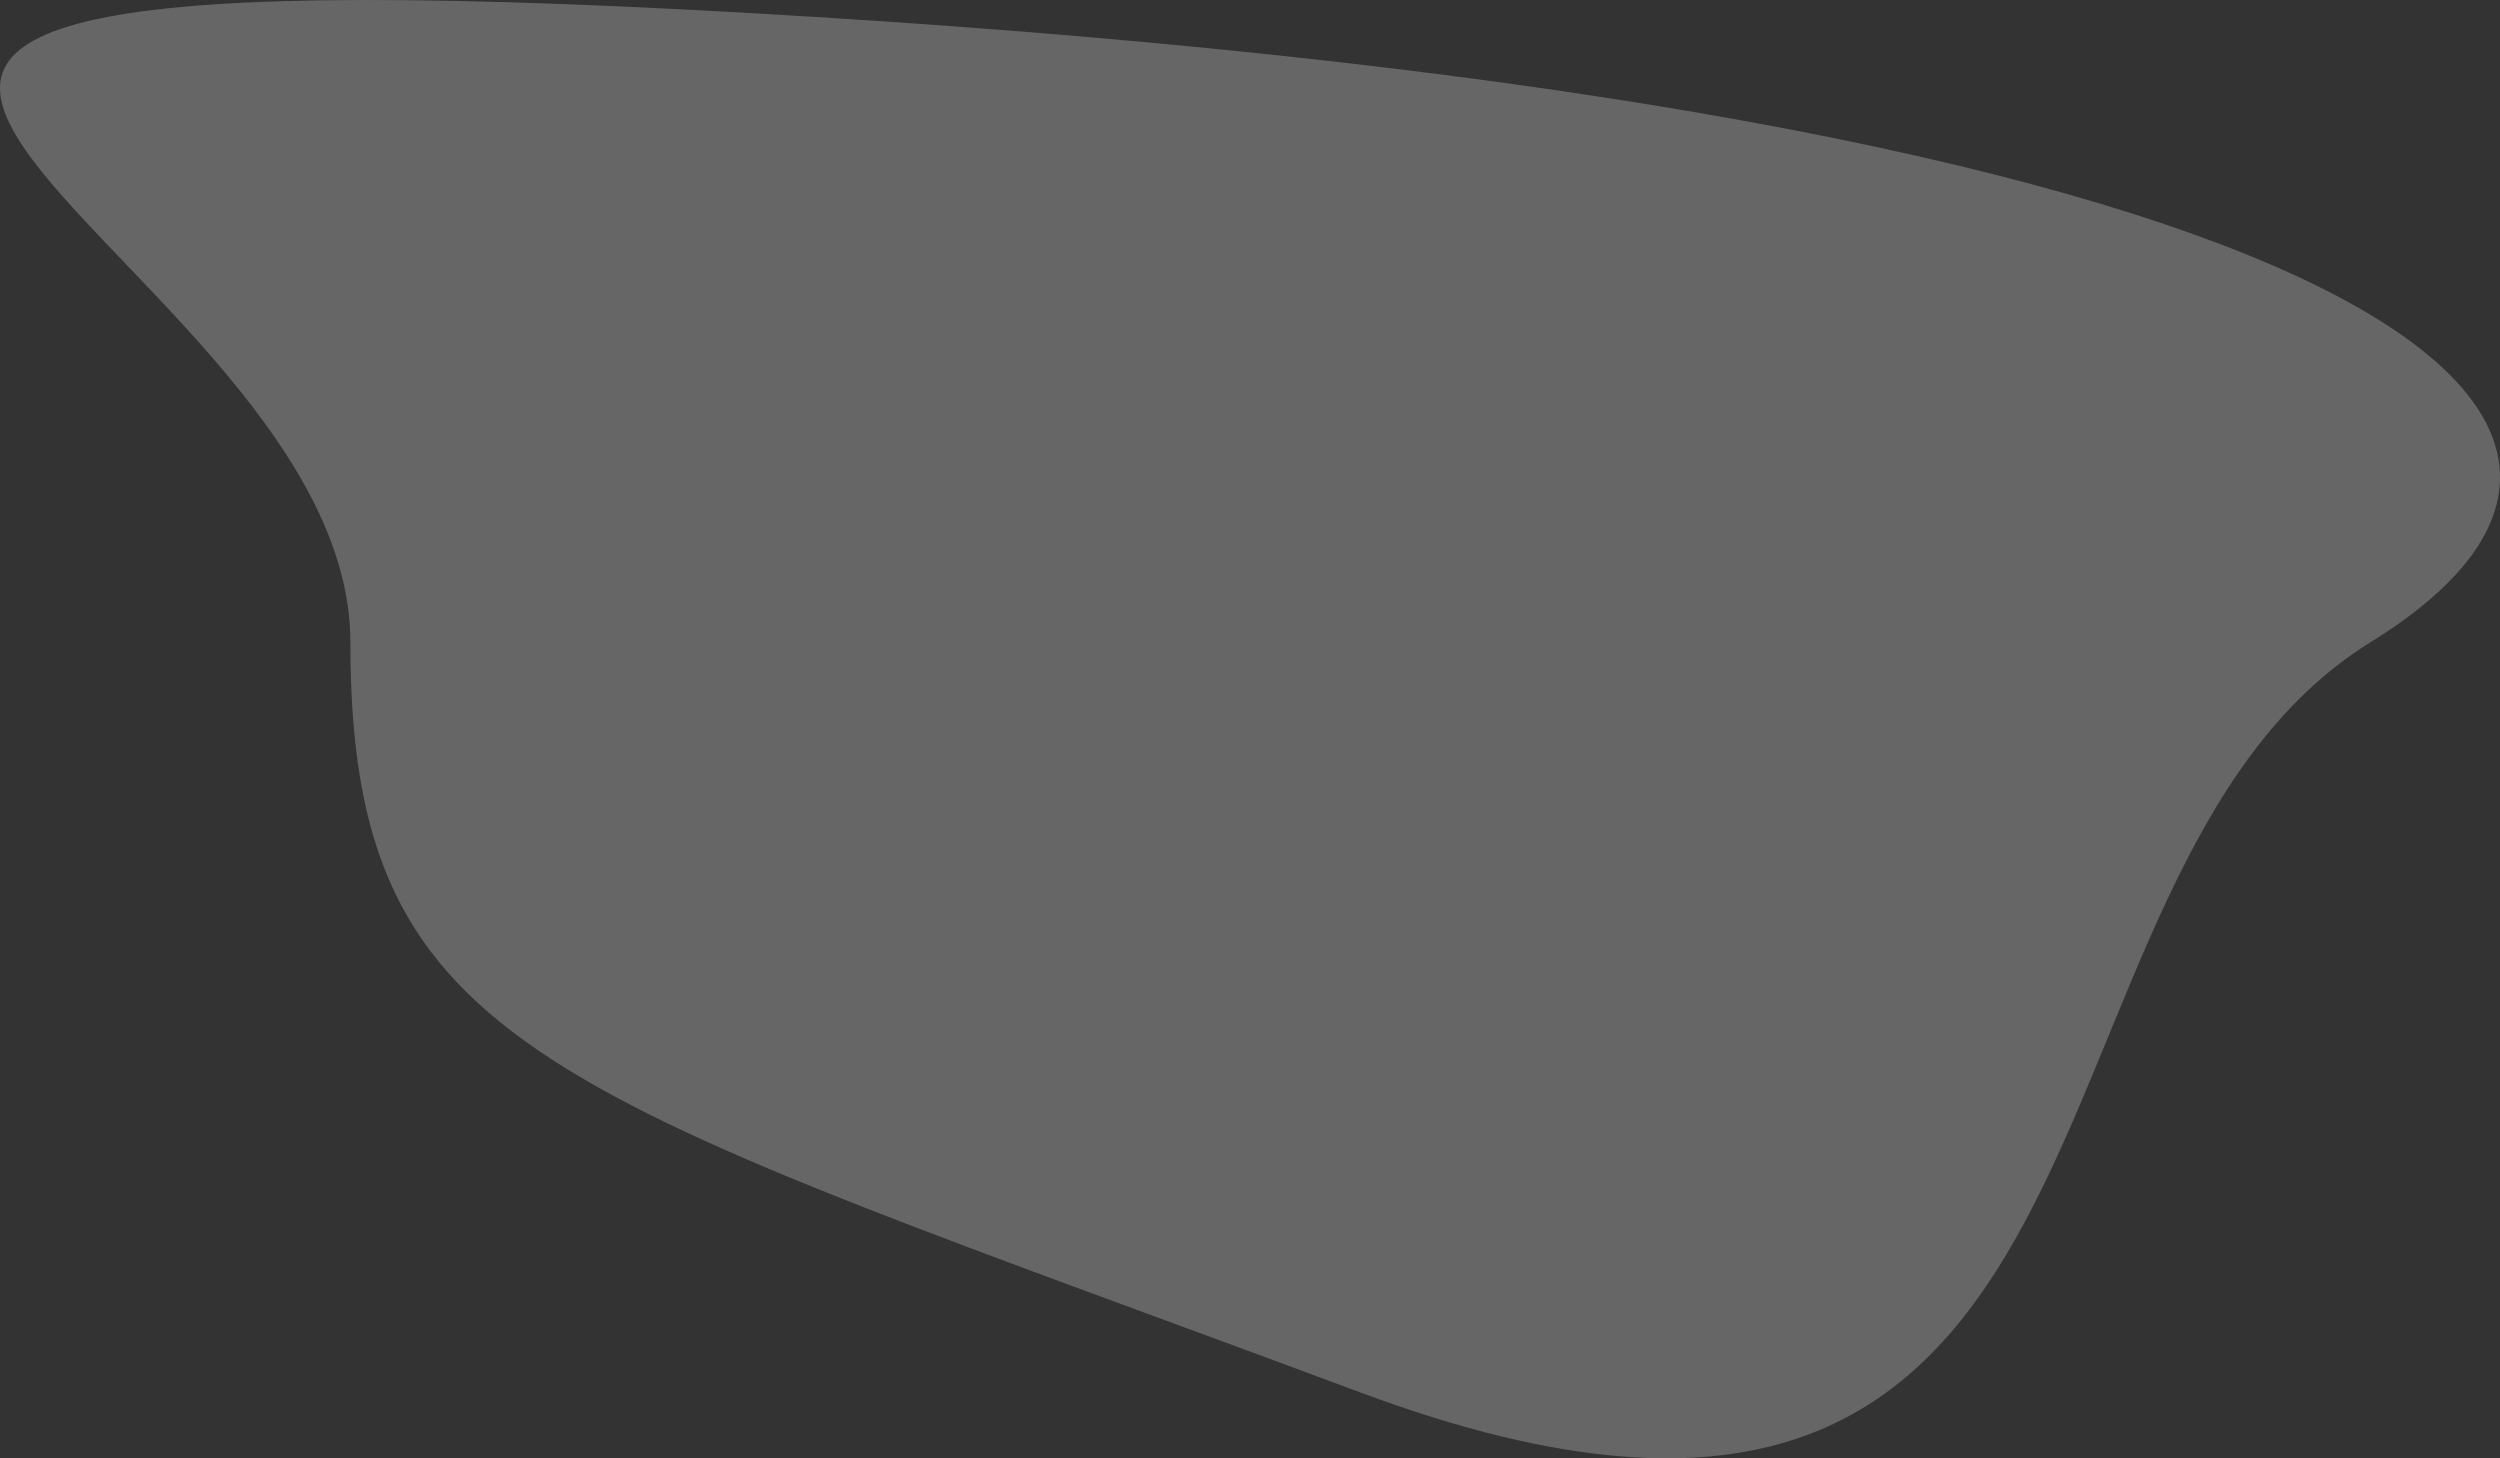 <?xml version="1.0" encoding="UTF-8"?> <svg xmlns="http://www.w3.org/2000/svg" width="1224" height="714" viewBox="0 0 1224 714" fill="none"><rect x="0" y="0" width="1224" height="714" fill="#333333" stroke="none"/> <path d="M1160.67 314.388C975.276 429.042 1062.02 829.296 666.112 681.769C270.206 534.242 171.552 517.287 171.552 314.388C171.552 111.49 -337.512 -37.269 398.202 8.235C1133.92 53.738 1346.07 199.734 1160.67 314.388Z" fill="white" fill-opacity="0.25"></path> </svg> 